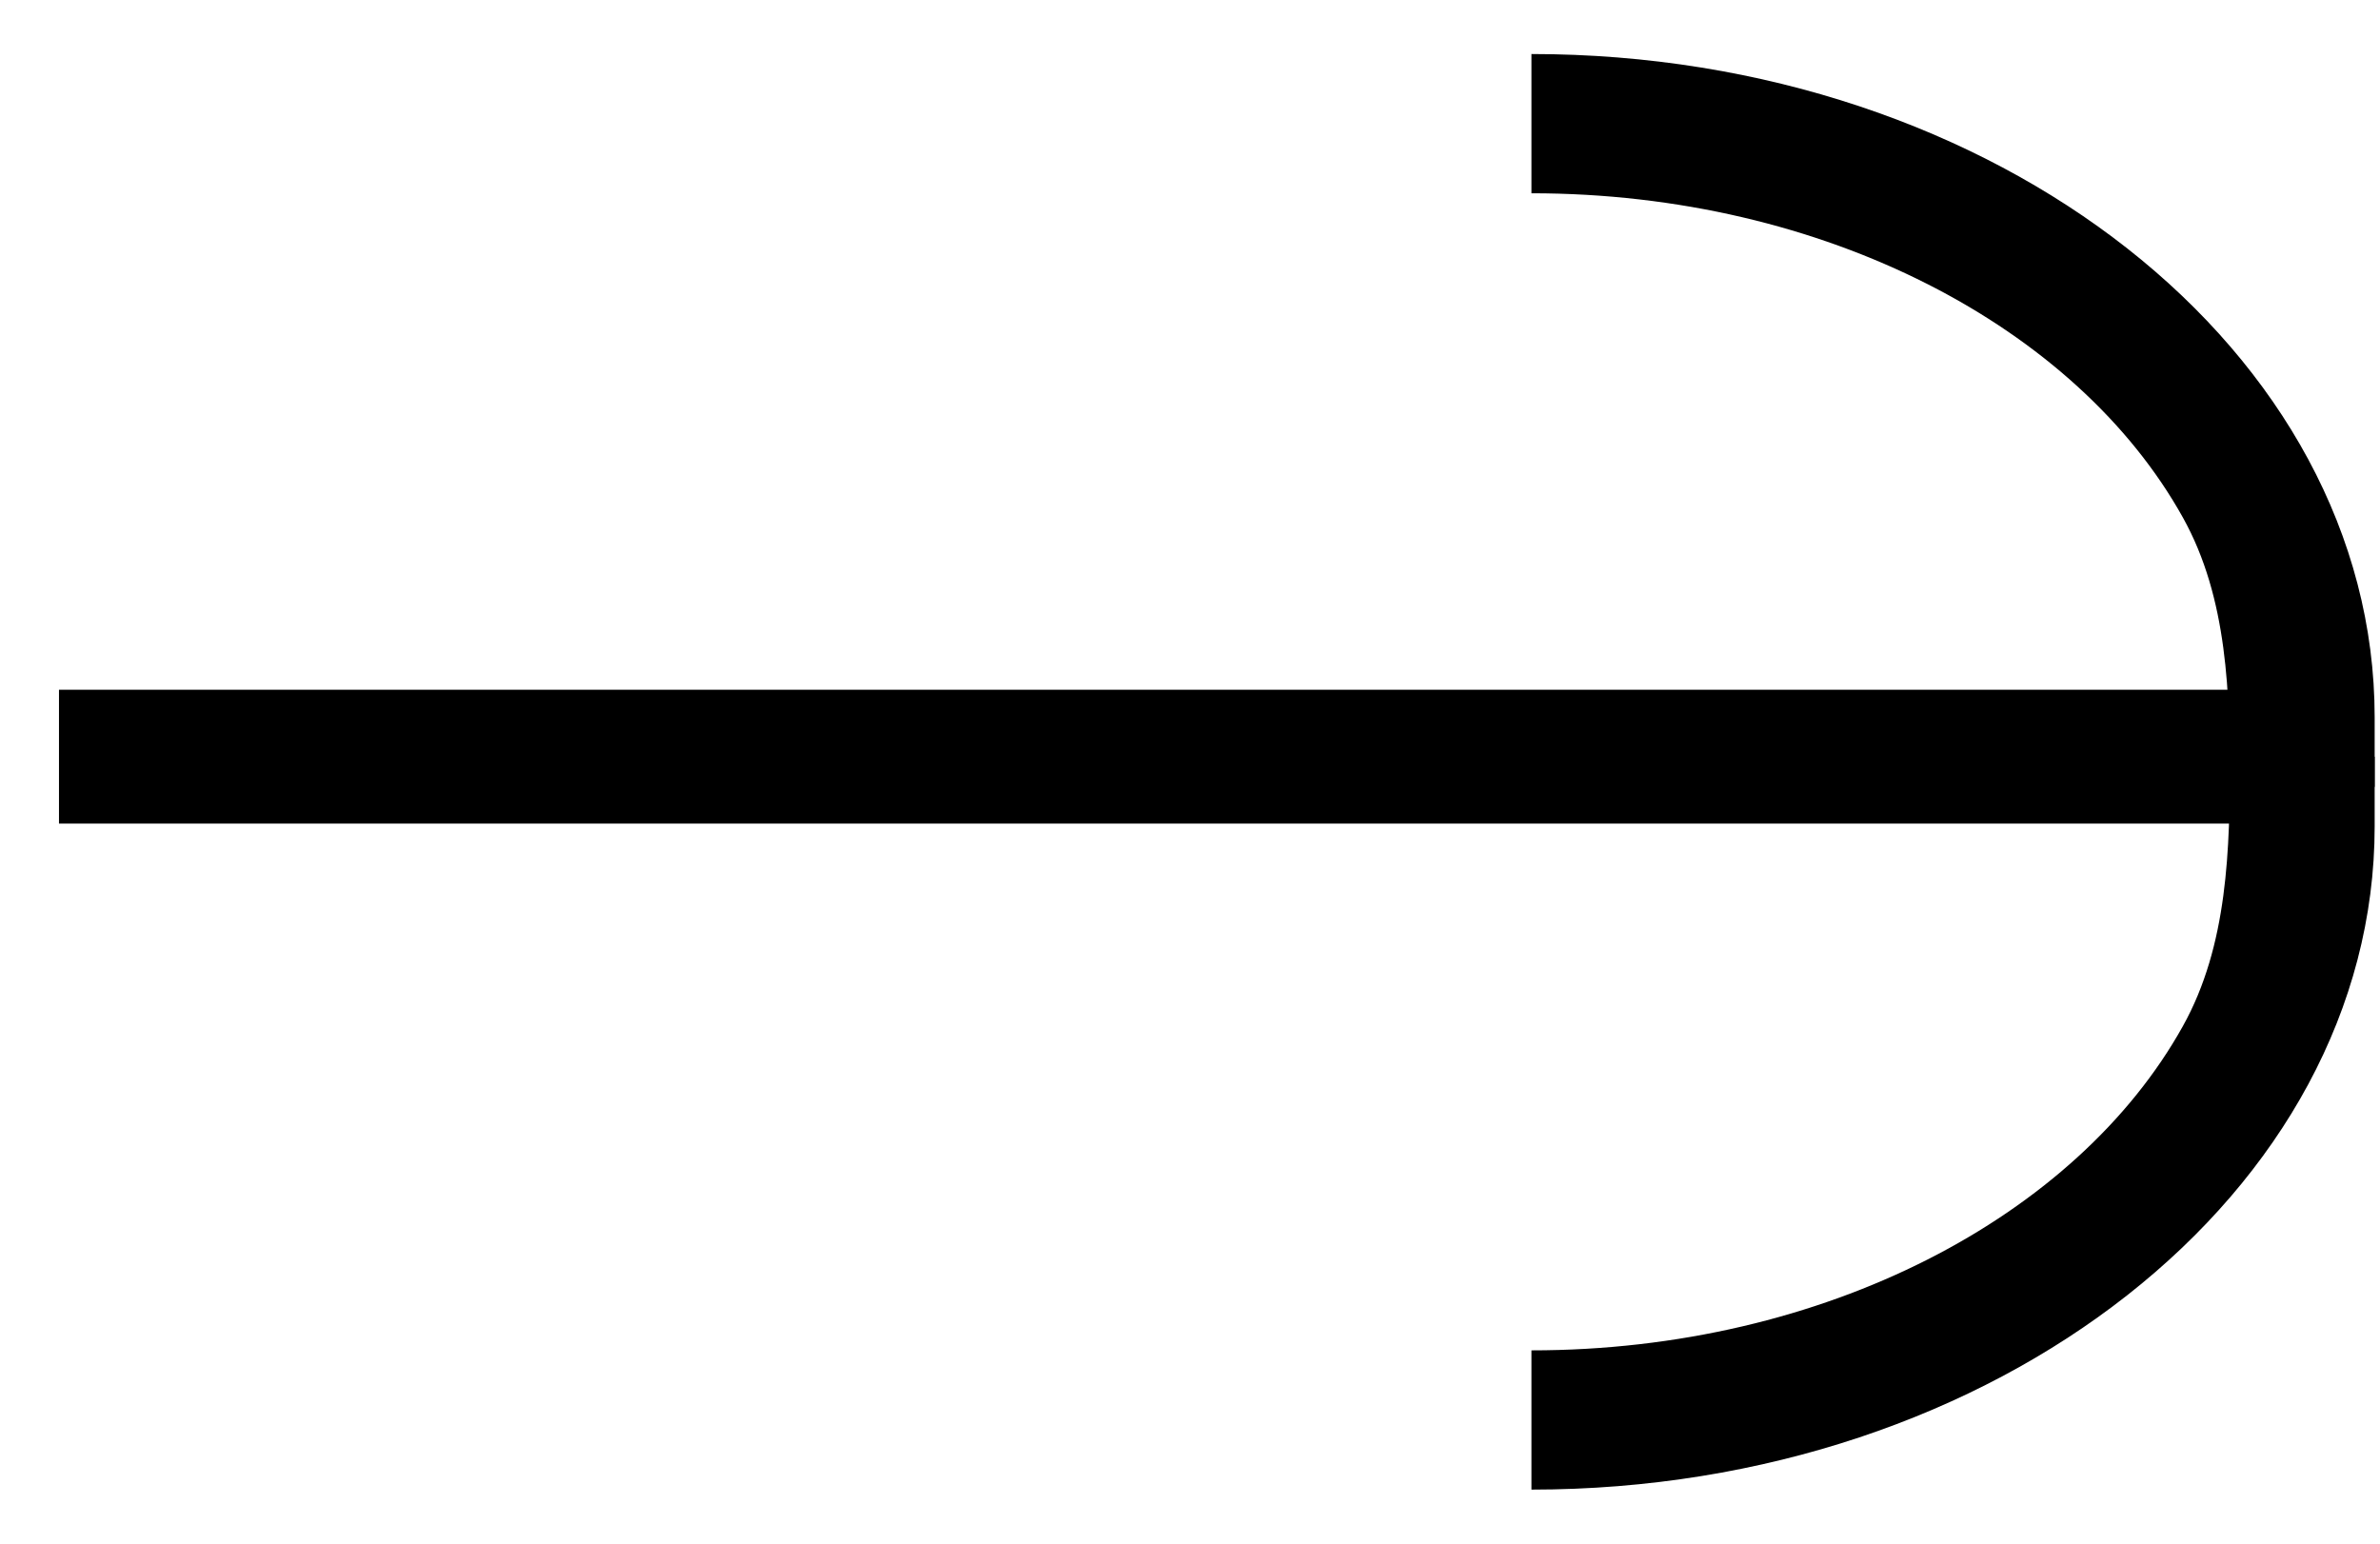 <svg width="37" height="24" viewBox="0 0 37 24" fill="none" xmlns="http://www.w3.org/2000/svg">
	<rect x="0.917" y="10.724" width="35.894" height="2.081" fill="black"/>
	<path d="M33.935 15.955C32.289 18.91 28.37 20.995 23.808 20.995L23.808 23.16C31.036 23.16 36.917 18.534 36.917 12.847L36.917 11.765L34.667 11.765C34.667 13.205 34.636 14.697 33.935 15.955Z" fill="black"/>
	<path d="M33.935 8.045C32.289 5.09 28.37 3.005 23.808 3.005L23.808 0.84C31.036 0.84 36.917 5.466 36.917 11.153L36.917 12.235L34.667 12.235C34.667 10.795 34.636 9.303 33.935 8.045Z" fill="black"/>
</svg>
